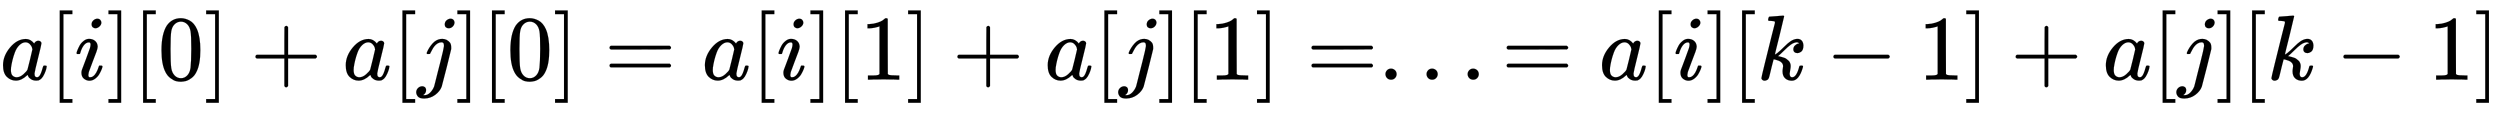 <svg xmlns:xlink="http://www.w3.org/1999/xlink" width="62.891ex" height="2.843ex" style="vertical-align: -0.838ex; font-size: 15px;" viewBox="0 -863.1 27077.8 1223.9" role="img" focusable="false" xmlns="http://www.w3.org/2000/svg">
<defs>
<path stroke-width="1" id="E1-MJMATHI-61" d="M33 157Q33 258 109 349T280 441Q331 441 370 392Q386 422 416 422Q429 422 439 414T449 394Q449 381 412 234T374 68Q374 43 381 35T402 26Q411 27 422 35Q443 55 463 131Q469 151 473 152Q475 153 483 153H487Q506 153 506 144Q506 138 501 117T481 63T449 13Q436 0 417 -8Q409 -10 393 -10Q359 -10 336 5T306 36L300 51Q299 52 296 50Q294 48 292 46Q233 -10 172 -10Q117 -10 75 30T33 157ZM351 328Q351 334 346 350T323 385T277 405Q242 405 210 374T160 293Q131 214 119 129Q119 126 119 118T118 106Q118 61 136 44T179 26Q217 26 254 59T298 110Q300 114 325 217T351 328Z"></path>
<path stroke-width="1" id="E1-MJMAIN-5B" d="M118 -250V750H255V710H158V-210H255V-250H118Z"></path>
<path stroke-width="1" id="E1-MJMATHI-69" d="M184 600Q184 624 203 642T247 661Q265 661 277 649T290 619Q290 596 270 577T226 557Q211 557 198 567T184 600ZM21 287Q21 295 30 318T54 369T98 420T158 442Q197 442 223 419T250 357Q250 340 236 301T196 196T154 83Q149 61 149 51Q149 26 166 26Q175 26 185 29T208 43T235 78T260 137Q263 149 265 151T282 153Q302 153 302 143Q302 135 293 112T268 61T223 11T161 -11Q129 -11 102 10T74 74Q74 91 79 106T122 220Q160 321 166 341T173 380Q173 404 156 404H154Q124 404 99 371T61 287Q60 286 59 284T58 281T56 279T53 278T49 278T41 278H27Q21 284 21 287Z"></path>
<path stroke-width="1" id="E1-MJMAIN-5D" d="M22 710V750H159V-250H22V-210H119V710H22Z"></path>
<path stroke-width="1" id="E1-MJMAIN-30" d="M96 585Q152 666 249 666Q297 666 345 640T423 548Q460 465 460 320Q460 165 417 83Q397 41 362 16T301 -15T250 -22Q224 -22 198 -16T137 16T82 83Q39 165 39 320Q39 494 96 585ZM321 597Q291 629 250 629Q208 629 178 597Q153 571 145 525T137 333Q137 175 145 125T181 46Q209 16 250 16Q290 16 318 46Q347 76 354 130T362 333Q362 478 354 524T321 597Z"></path>
<path stroke-width="1" id="E1-MJMAIN-2B" d="M56 237T56 250T70 270H369V420L370 570Q380 583 389 583Q402 583 409 568V270H707Q722 262 722 250T707 230H409V-68Q401 -82 391 -82H389H387Q375 -82 369 -68V230H70Q56 237 56 250Z"></path>
<path stroke-width="1" id="E1-MJMATHI-6A" d="M297 596Q297 627 318 644T361 661Q378 661 389 651T403 623Q403 595 384 576T340 557Q322 557 310 567T297 596ZM288 376Q288 405 262 405Q240 405 220 393T185 362T161 325T144 293L137 279Q135 278 121 278H107Q101 284 101 286T105 299Q126 348 164 391T252 441Q253 441 260 441T272 442Q296 441 316 432Q341 418 354 401T367 348V332L318 133Q267 -67 264 -75Q246 -125 194 -164T75 -204Q25 -204 7 -183T-12 -137Q-12 -110 7 -91T53 -71Q70 -71 82 -81T95 -112Q95 -148 63 -167Q69 -168 77 -168Q111 -168 139 -140T182 -74L193 -32Q204 11 219 72T251 197T278 308T289 365Q289 372 288 376Z"></path>
<path stroke-width="1" id="E1-MJMAIN-3D" d="M56 347Q56 360 70 367H707Q722 359 722 347Q722 336 708 328L390 327H72Q56 332 56 347ZM56 153Q56 168 72 173H708Q722 163 722 153Q722 140 707 133H70Q56 140 56 153Z"></path>
<path stroke-width="1" id="E1-MJMAIN-31" d="M213 578L200 573Q186 568 160 563T102 556H83V602H102Q149 604 189 617T245 641T273 663Q275 666 285 666Q294 666 302 660V361L303 61Q310 54 315 52T339 48T401 46H427V0H416Q395 3 257 3Q121 3 100 0H88V46H114Q136 46 152 46T177 47T193 50T201 52T207 57T213 61V578Z"></path>
<path stroke-width="1" id="E1-MJMAIN-2E" d="M78 60Q78 84 95 102T138 120Q162 120 180 104T199 61Q199 36 182 18T139 0T96 17T78 60Z"></path>
<path stroke-width="1" id="E1-MJMATHI-6B" d="M121 647Q121 657 125 670T137 683Q138 683 209 688T282 694Q294 694 294 686Q294 679 244 477Q194 279 194 272Q213 282 223 291Q247 309 292 354T362 415Q402 442 438 442Q468 442 485 423T503 369Q503 344 496 327T477 302T456 291T438 288Q418 288 406 299T394 328Q394 353 410 369T442 390L458 393Q446 405 434 405H430Q398 402 367 380T294 316T228 255Q230 254 243 252T267 246T293 238T320 224T342 206T359 180T365 147Q365 130 360 106T354 66Q354 26 381 26Q429 26 459 145Q461 153 479 153H483Q499 153 499 144Q499 139 496 130Q455 -11 378 -11Q333 -11 305 15T277 90Q277 108 280 121T283 145Q283 167 269 183T234 206T200 217T182 220H180Q168 178 159 139T145 81T136 44T129 20T122 7T111 -2Q98 -11 83 -11Q66 -11 57 -1T48 16Q48 26 85 176T158 471L195 616Q196 629 188 632T149 637H144Q134 637 131 637T124 640T121 647Z"></path>
<path stroke-width="1" id="E1-MJMAIN-2212" d="M84 237T84 250T98 270H679Q694 262 694 250T679 230H98Q84 237 84 250Z"></path>
</defs>
<g stroke="currentColor" fill="currentColor" stroke-width="0" transform="matrix(1 0 0 -1 0 0)">
 <use xlink:href="#E1-MJMATHI-61" x="0" y="0"></use>
 <use xlink:href="#E1-MJMAIN-5B" x="529" y="0"></use>
 <use xlink:href="#E1-MJMATHI-69" x="808" y="0"></use>
 <use xlink:href="#E1-MJMAIN-5D" x="1153" y="0"></use>
 <use xlink:href="#E1-MJMAIN-5B" x="1432" y="0"></use>
 <use xlink:href="#E1-MJMAIN-30" x="1710" y="0"></use>
 <use xlink:href="#E1-MJMAIN-5D" x="2211" y="0"></use>
 <use xlink:href="#E1-MJMAIN-2B" x="2711" y="0"></use>
 <use xlink:href="#E1-MJMATHI-61" x="3712" y="0"></use>
 <use xlink:href="#E1-MJMAIN-5B" x="4241" y="0"></use>
 <use xlink:href="#E1-MJMATHI-6A" x="4520" y="0"></use>
 <use xlink:href="#E1-MJMAIN-5D" x="4932" y="0"></use>
 <use xlink:href="#E1-MJMAIN-5B" x="5211" y="0"></use>
 <use xlink:href="#E1-MJMAIN-30" x="5489" y="0"></use>
 <use xlink:href="#E1-MJMAIN-5D" x="5990" y="0"></use>
 <use xlink:href="#E1-MJMAIN-3D" x="6546" y="0"></use>
 <use xlink:href="#E1-MJMATHI-61" x="7602" y="0"></use>
 <use xlink:href="#E1-MJMAIN-5B" x="8132" y="0"></use>
 <use xlink:href="#E1-MJMATHI-69" x="8411" y="0"></use>
 <use xlink:href="#E1-MJMAIN-5D" x="8756" y="0"></use>
 <use xlink:href="#E1-MJMAIN-5B" x="9035" y="0"></use>
 <use xlink:href="#E1-MJMAIN-31" x="9313" y="0"></use>
 <use xlink:href="#E1-MJMAIN-5D" x="9814" y="0"></use>
 <use xlink:href="#E1-MJMAIN-2B" x="10314" y="0"></use>
 <use xlink:href="#E1-MJMATHI-61" x="11315" y="0"></use>
 <use xlink:href="#E1-MJMAIN-5B" x="11844" y="0"></use>
 <use xlink:href="#E1-MJMATHI-6A" x="12123" y="0"></use>
 <use xlink:href="#E1-MJMAIN-5D" x="12535" y="0"></use>
 <use xlink:href="#E1-MJMAIN-5B" x="12814" y="0"></use>
 <use xlink:href="#E1-MJMAIN-31" x="13092" y="0"></use>
 <use xlink:href="#E1-MJMAIN-5D" x="13593" y="0"></use>
 <use xlink:href="#E1-MJMAIN-3D" x="14149" y="0"></use>
 <use xlink:href="#E1-MJMAIN-2E" x="14928" y="0"></use>
 <use xlink:href="#E1-MJMAIN-2E" x="15373" y="0"></use>
 <use xlink:href="#E1-MJMAIN-2E" x="15818" y="0"></use>
 <use xlink:href="#E1-MJMAIN-3D" x="16263" y="0"></use>
 <use xlink:href="#E1-MJMATHI-61" x="17319" y="0"></use>
 <use xlink:href="#E1-MJMAIN-5B" x="17849" y="0"></use>
 <use xlink:href="#E1-MJMATHI-69" x="18127" y="0"></use>
 <use xlink:href="#E1-MJMAIN-5D" x="18473" y="0"></use>
 <use xlink:href="#E1-MJMAIN-5B" x="18751" y="0"></use>
 <use xlink:href="#E1-MJMATHI-6B" x="19030" y="0"></use>
 <use xlink:href="#E1-MJMAIN-2212" x="19774" y="0"></use>
 <use xlink:href="#E1-MJMAIN-31" x="20774" y="0"></use>
 <use xlink:href="#E1-MJMAIN-5D" x="21275" y="0"></use>
 <use xlink:href="#E1-MJMAIN-2B" x="21776" y="0"></use>
 <use xlink:href="#E1-MJMATHI-61" x="22776" y="0"></use>
 <use xlink:href="#E1-MJMAIN-5B" x="23306" y="0"></use>
 <use xlink:href="#E1-MJMATHI-6A" x="23584" y="0"></use>
 <use xlink:href="#E1-MJMAIN-5D" x="23997" y="0"></use>
 <use xlink:href="#E1-MJMAIN-5B" x="24275" y="0"></use>
 <use xlink:href="#E1-MJMATHI-6B" x="24554" y="0"></use>
 <use xlink:href="#E1-MJMAIN-2212" x="25298" y="0"></use>
 <use xlink:href="#E1-MJMAIN-31" x="26298" y="0"></use>
 <use xlink:href="#E1-MJMAIN-5D" x="26799" y="0"></use>
</g>
</svg>